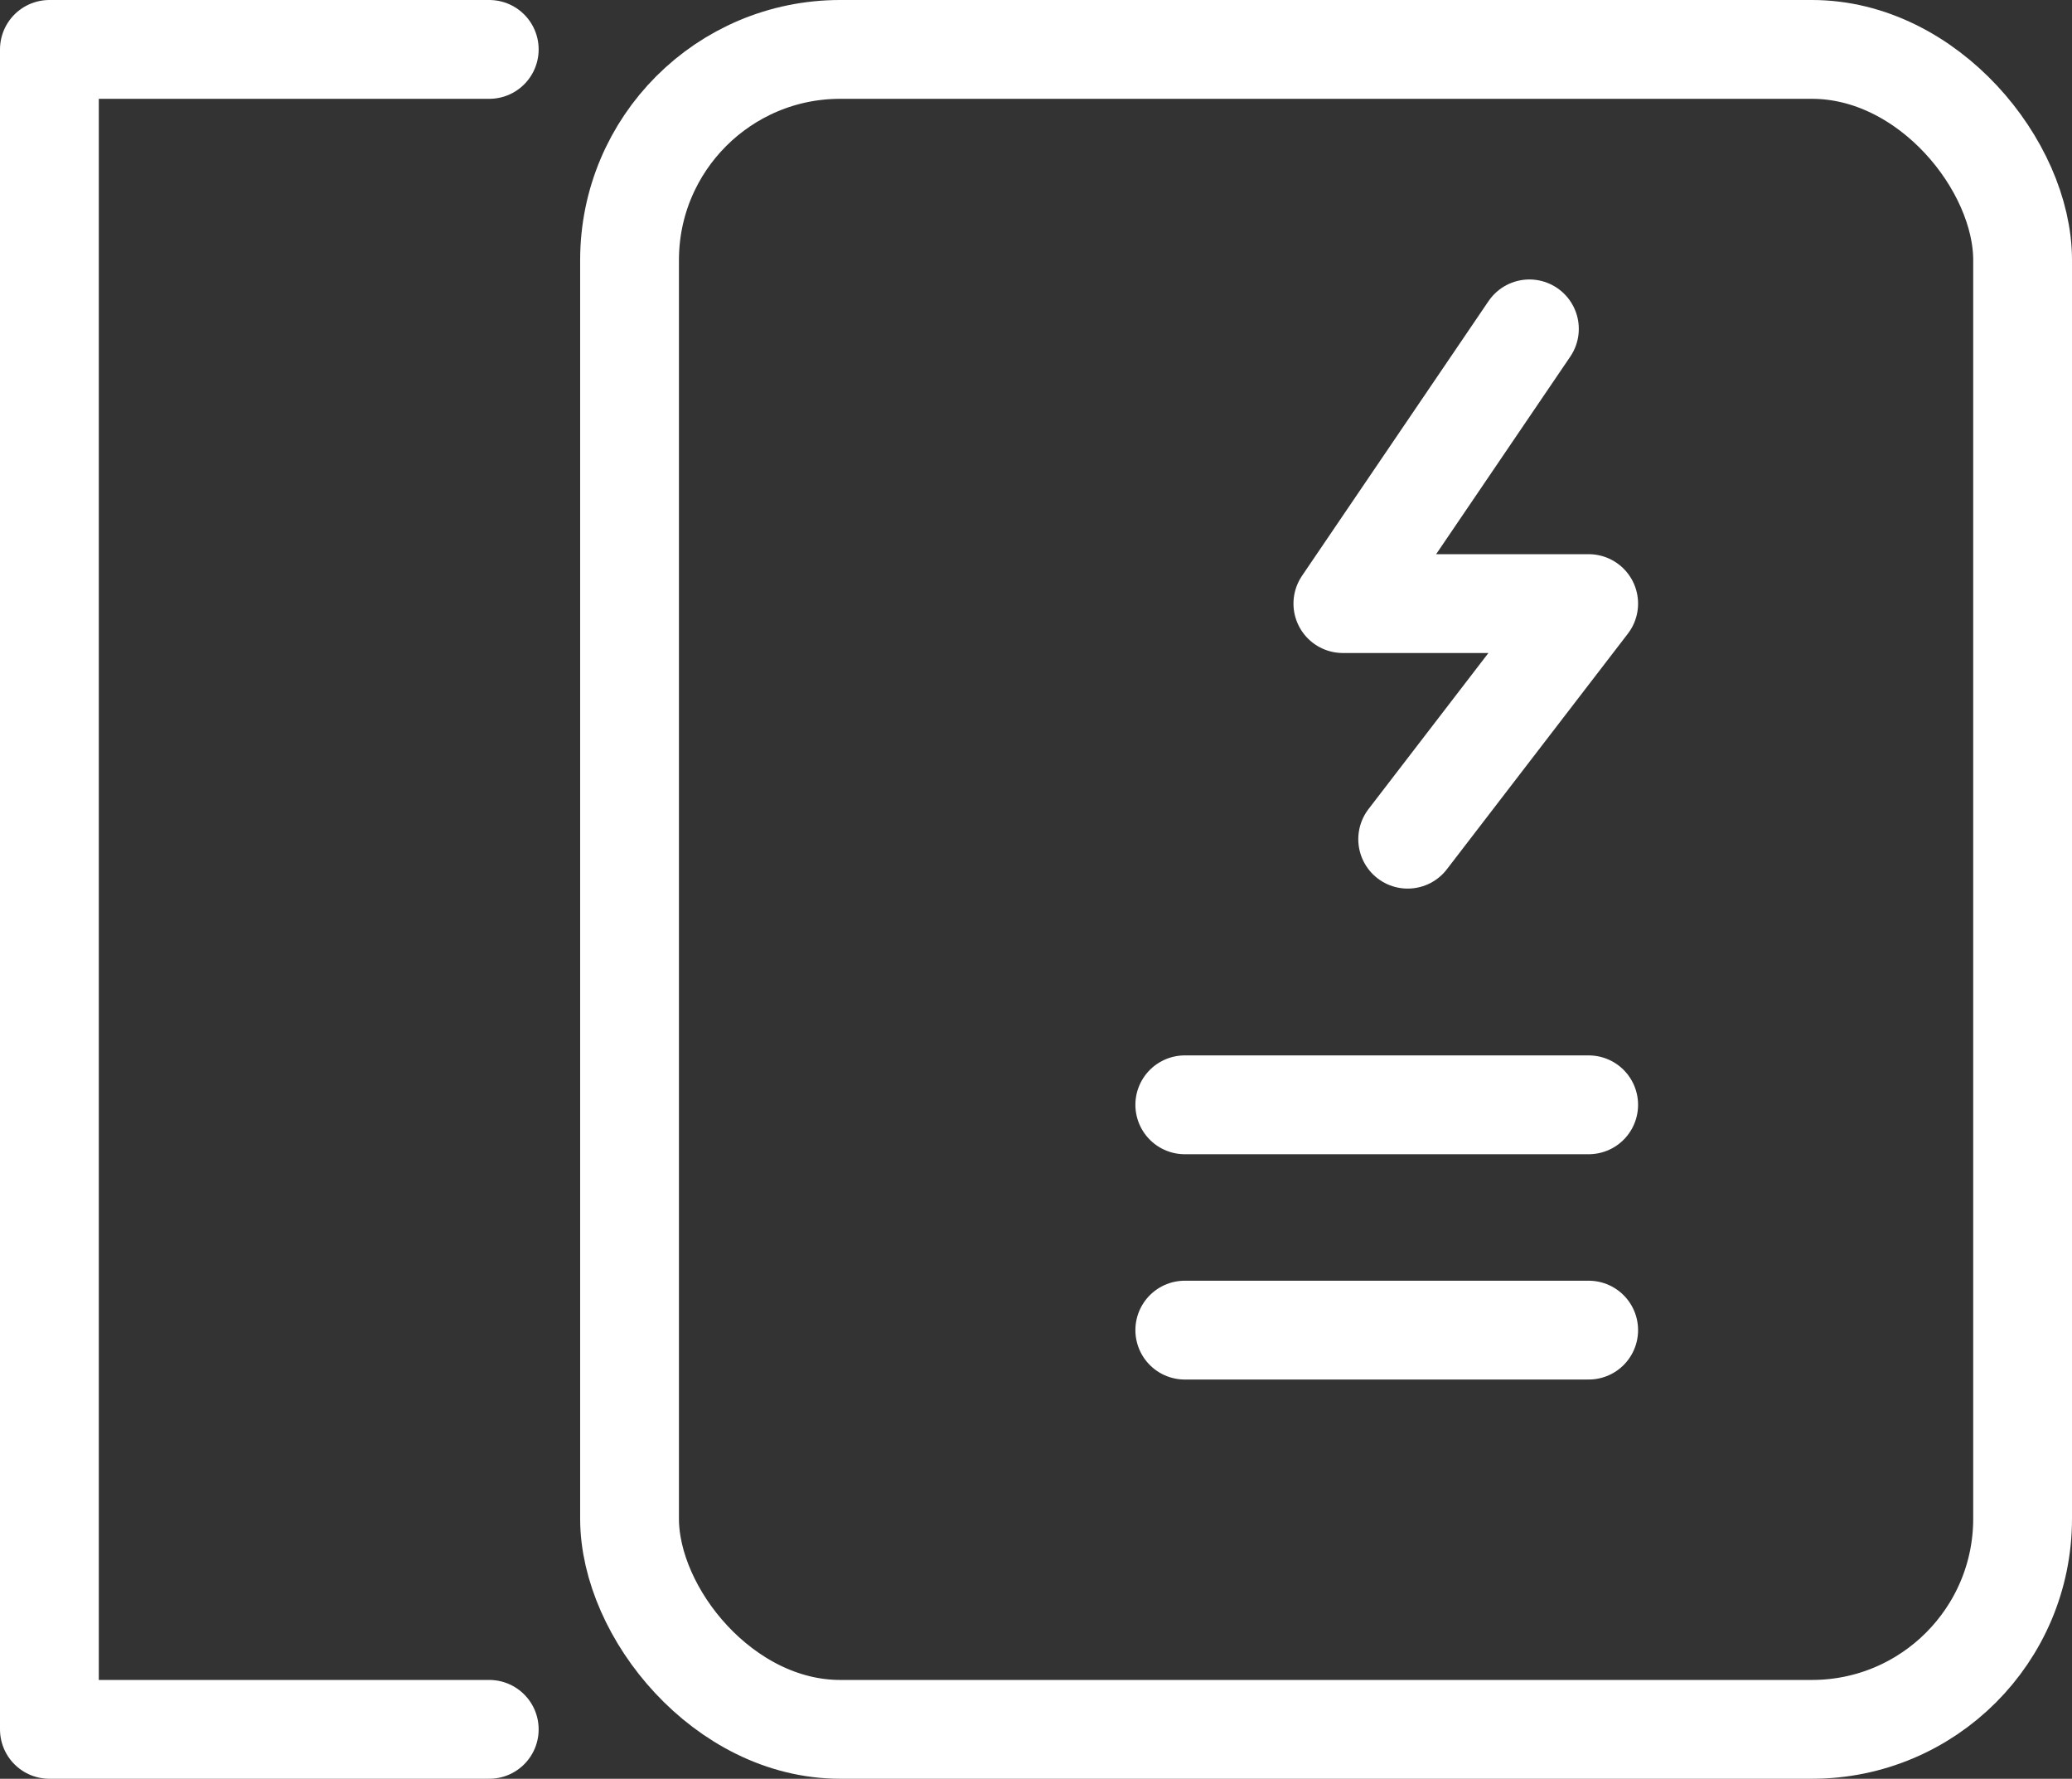 <svg xmlns="http://www.w3.org/2000/svg" viewBox="0 0 52.43 45"><rect x="0" y="0" width="52.43" height="45" fill="#333333" stroke="none"/><defs><style>.cls-1,.cls-2{fill:none;stroke:#fff;stroke-width:2.5px;}.cls-1{stroke-miterlimit:10;}.cls-2{stroke-linecap:round;stroke-linejoin:round;}</style></defs><title>资源 2-12</title><g id="图层_2" data-name="图层 2"><g id="图层_1-2" data-name="图层 1"><g id="图层_2-2" data-name="图层 2"><g id="图层_1-2-2" data-name="图层 1-2"><rect class="cls-1" x="15.93" y="1.25" width="35.25" height="42.5" rx="5.33" ry="5.33"/><polyline class="cls-2" points="12.38 43.75 1.25 43.75 1.25 1.25 12.38 1.25"/><polyline class="cls-2" points="38.7 8.32 33.98 15.27 40.2 15.27 35.62 21.23"/><line class="cls-2" x1="29.98" y1="27.95" x2="40.2" y2="27.95"/><line class="cls-2" x1="29.98" y1="33.65" x2="40.2" y2="33.65"/></g></g></g></g></svg>